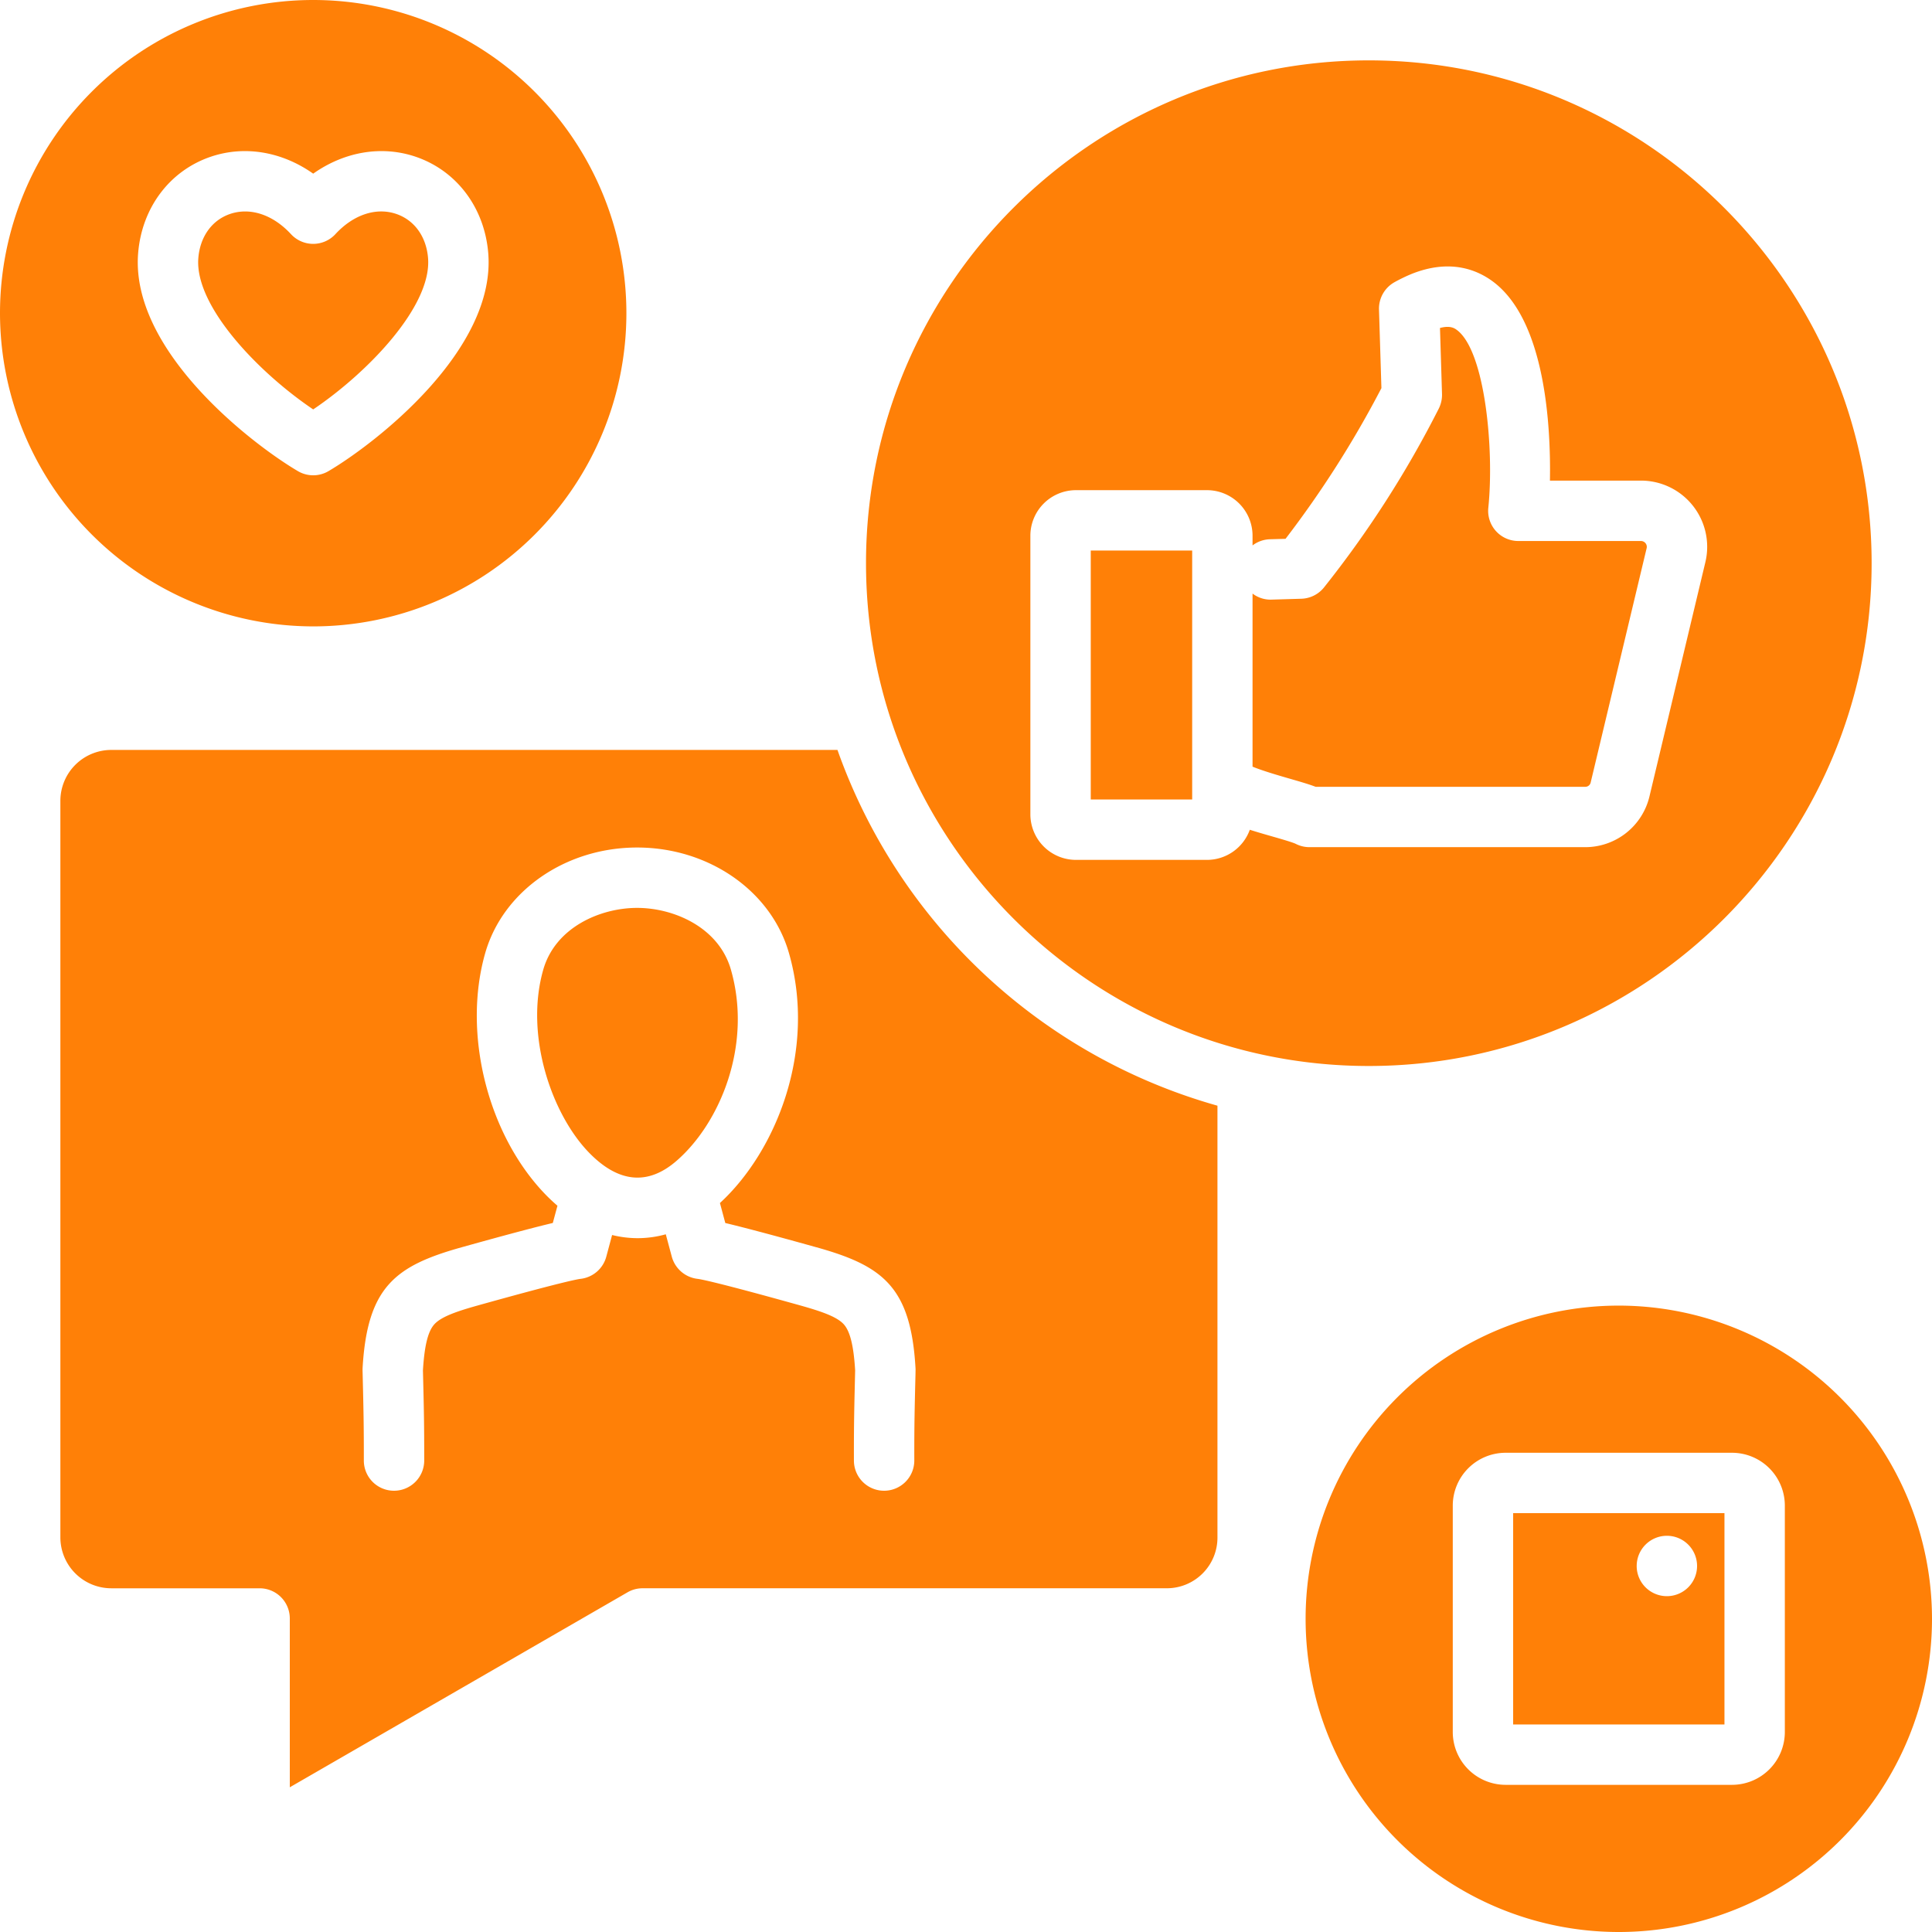 <?xml version="1.0" encoding="UTF-8"?> <svg xmlns="http://www.w3.org/2000/svg" xmlns:xlink="http://www.w3.org/1999/xlink" version="1.1" width="512" height="512" x="0" y="0" viewBox="0 0 512 512" style="enable-background:new 0 0 512 512" xml:space="preserve" class=""><g><path fill-rule="evenodd" d="M216.319 330.532c-12.719-3.553-19.9-5.421-24.108-6.421l-1.42-5.3c14.818-13.606 25.716-40.347 18.286-66.247-4.708-16.46-21.259-27.963-40.238-27.963s-35.53 11.5-40.248 27.963c-6.109 21.319.656 48.277 16.088 64.11q1.5 1.529 3.052 2.859L146.5 324.1c-4.213 1-11.37 2.868-24.122 6.43-17.517 4.887-25.047 10.426-26.288 32.038-.009.222-.009.439-.009.661l.028 1.1c.222 9.12.321 13.281.312 22.711a7.992 7.992 0 0 0 7.977 8.021h.024a8.01 8.01 0 0 0 8-7.992c.009-9.639-.09-13.871-.321-23.131l-.019-.77c.4-6.557 1.33-10.327 3.01-12.2 1.793-1.991 5.76-3.4 11.6-5.029 22.1-6.171 26.368-6.94 27.151-7.029a8.006 8.006 0 0 0 6.831-5.879l1.538-5.741a28.362 28.362 0 0 0 6.77.839 27.978 27.978 0 0 0 7.459-1.028l1.59 5.93a8.042 8.042 0 0 0 6.841 5.879c.778.089 5.048.858 27.151 7.029 5.826 1.632 9.808 3.038 11.6 5.029 1.665 1.873 2.6 5.643 3 12.2l-.019.77c-.217 9.26-.331 13.492-.307 23.131a8 8 0 0 0 8 7.992h.009a8.008 8.008 0 0 0 7.992-8.021c-.019-9.43.09-13.591.311-22.711l.019-1.1a5.029 5.029 0 0 0-.009-.661c-1.231-21.612-8.761-27.151-26.292-32.038zM156.138 305.5c-9.907-10.157-17.158-31.085-12.167-48.527 3.218-11.252 15.149-16.371 24.868-16.371s21.64 5.119 24.863 16.371c5.737 20.017-2.883 40.63-14.371 50.627-7.581 6.609-15.389 5.9-23.193-2.1zM83 166A83 83 0 1 0 0 83a83.087 83.087 0 0 0 83 83zm-4.059-41.15c-12.483-7.36-44.422-32.09-42.332-57.76.981-12 8.3-21.777 19.111-25.509 9.08-3.128 19.008-1.401 27.28 4.44 8.27-5.841 18.2-7.568 27.282-4.44 10.809 3.732 18.126 13.512 19.108 25.509 2.09 25.67-29.85 50.4-42.328 57.76a7.986 7.986 0 0 1-8.12 0zM52.559 68.392c.463-5.661 3.591-10.029 8.379-11.681a12.4 12.4 0 0 1 4.02-.67c4.213 0 8.544 2.1 12.162 6.02a8.014 8.014 0 0 0 11.757 0c4.793-5.2 10.841-7.19 16.182-5.35 4.788 1.652 7.921 6.02 8.379 11.681C114.471 81.083 97.52 98.709 83 108.5c-14.517-9.789-31.468-27.415-30.44-40.106zM322.639 407.5a13.423 13.423 0 0 1-13.408 13.408H170.3a7.96 7.96 0 0 0-4 1.071l-89.5 51.67v-44.737a8 8 0 0 0-8-8H29.48A13.5 13.5 0 0 1 16 407.432V212.219a13.5 13.5 0 0 1 13.48-13.479h192.458a149.922 149.922 0 0 0 100.7 94.28V407.5zm40.11-125c-73.479 0-133.249-59.77-133.249-133.249S289.27 16 362.749 16 496 75.781 496 149.251 436.22 282.5 362.749 282.5zm72.121-155.131h-24.122c.25-14.37-1.17-42.257-15.007-52.678-4.27-3.213-11.5-6.181-21.711-2.071a43.547 43.547 0 0 0-4.463 2.16 8.019 8.019 0 0 0-4.119 7.242l.642 20.839a271.862 271.862 0 0 1-25.41 39.931l-4.142.118a7.983 7.983 0 0 0-4.6 1.632v-2.571A12.082 12.082 0 0 0 319.87 129.9h-34.742a12.081 12.081 0 0 0-12.068 12.068v73.838a12.092 12.092 0 0 0 12.068 12.073h34.742a12.085 12.085 0 0 0 11.341-7.982c1.929.613 3.958 1.2 6.058 1.8 2.222.637 5.26 1.519 6.071 1.91a8 8 0 0 0 3.68.9h73.041a17.5 17.5 0 0 0 17.069-13.47l14.809-62.048a17.545 17.545 0 0 0-17.069-21.622zm-118.93 84.51V145.9h-26.878v65.978zm120.44-66.6a1.552 1.552 0 0 0-1.51-1.906h-32.5a7.99 7.99 0 0 1-7.949-8.822c1.59-15.451-.849-41.469-8.3-47.079-.589-.439-1.731-1.3-4.51-.552l.538 17.494a8.157 8.157 0 0 1-.849 3.85 276.61 276.61 0 0 1-30.51 47.517 8.013 8.013 0 0 1-5.921 2.892l-7.86.231a7.843 7.843 0 0 1-5.071-1.6v45.866c2.7 1.123 7.27 2.439 9.761 3.161 2.981.859 5.208 1.51 6.958 2.18h71.4a1.454 1.454 0 0 0 1.5-1.189l14.819-62.044zM429 346a83 83 0 1 0 83 83 83.087 83.087 0 0 0-83-83zm30 39a14.01 14.01 0 0 1 14 14v60a14.014 14.014 0 0 1-14 14h-60a14.015 14.015 0 0 1-14-14v-60a14.012 14.012 0 0 1 14-14zm-2 72h-56v-56h56zm-23.259-42a8 8 0 1 1 8 8 8 8 0 0 1-8.003-8z" fill="#ff8007" opacity="1" data-original="#000000" class=""></path></g></svg> 